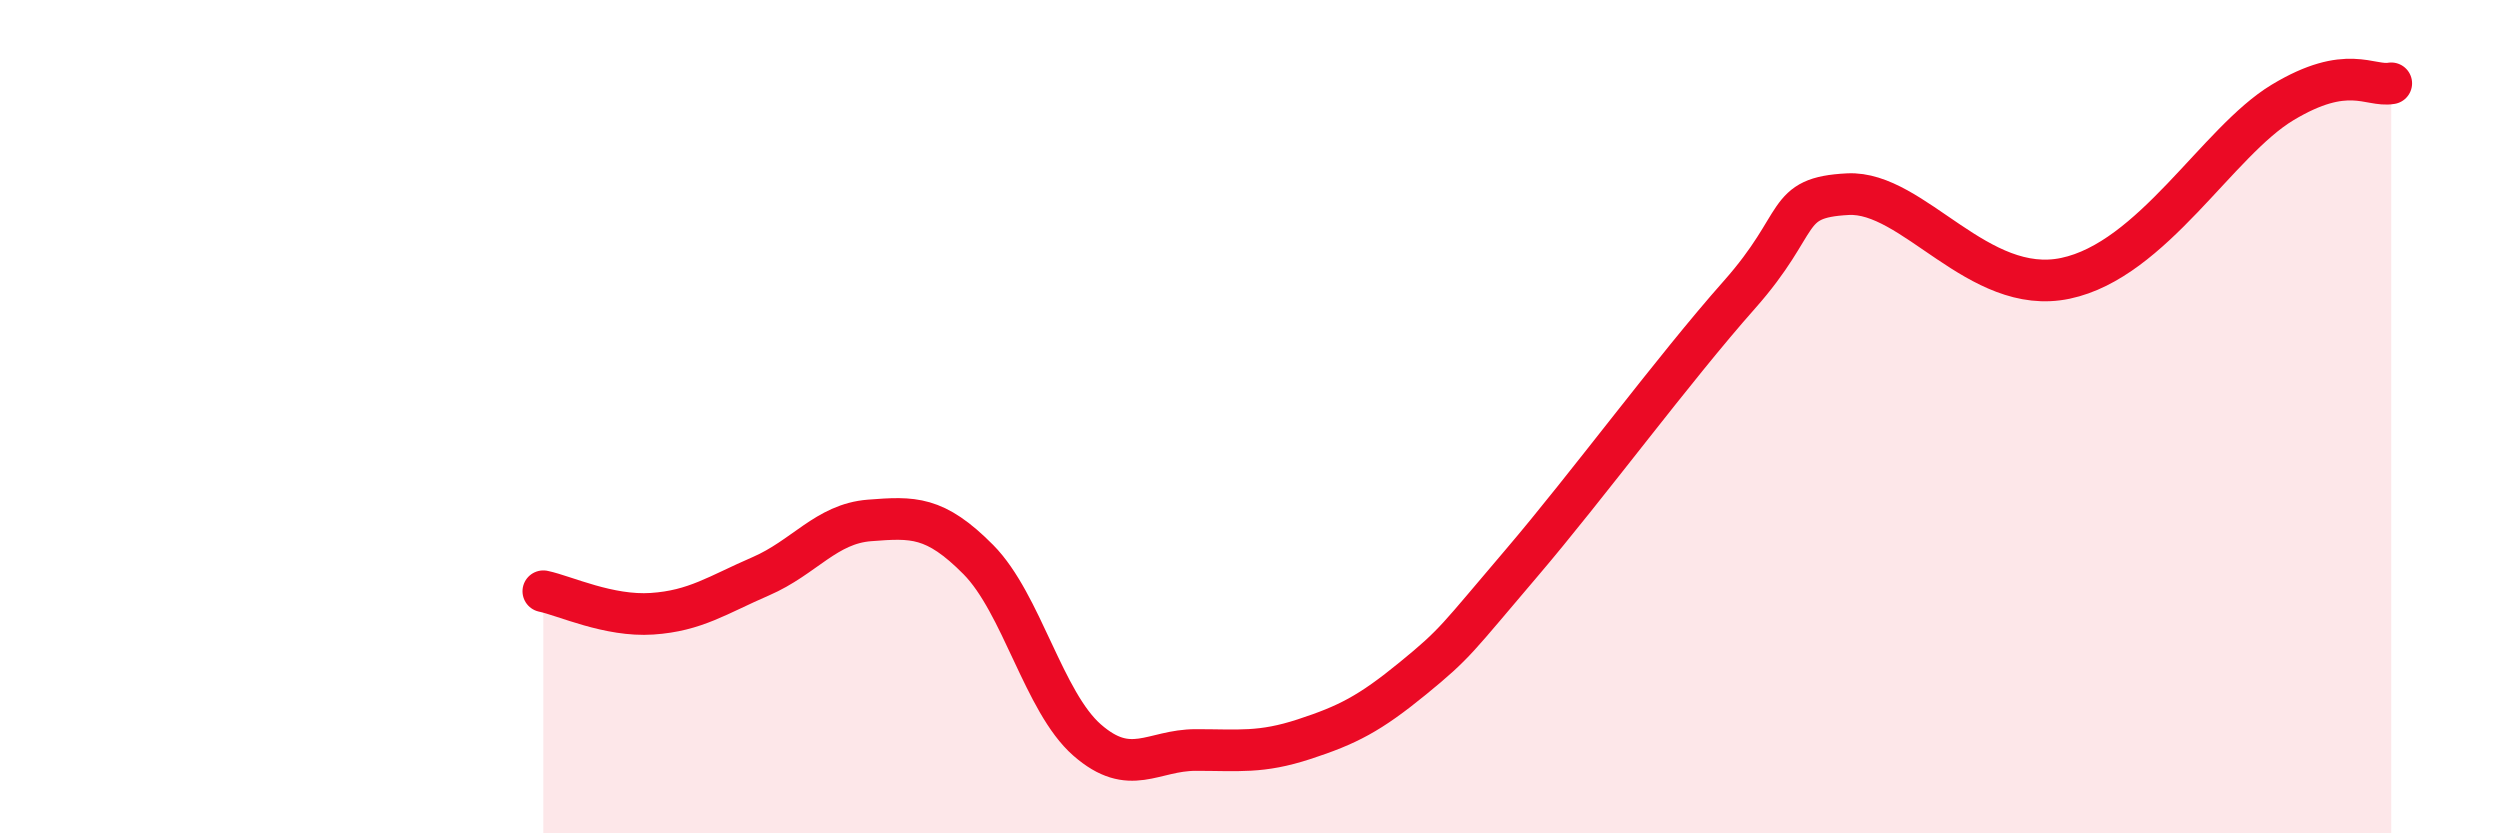 
    <svg width="60" height="20" viewBox="0 0 60 20" xmlns="http://www.w3.org/2000/svg">
      <path
        d="M 13.04,14.19 C 13.56,14.3 14.61,14.8 15.65,14.73 C 16.69,14.66 17.22,14.28 18.26,13.83 C 19.3,13.38 19.83,12.57 20.87,12.49 C 21.91,12.41 22.44,12.38 23.48,13.43 C 24.52,14.48 25.05,16.85 26.09,17.76 C 27.13,18.67 27.66,18 28.7,18 C 29.74,18 30.26,18.08 31.3,17.74 C 32.34,17.4 32.87,17.13 33.91,16.28 C 34.95,15.43 34.95,15.35 36.52,13.51 C 38.09,11.67 40.17,8.85 41.74,7.08 C 43.31,5.31 42.78,4.74 44.35,4.66 C 45.92,4.58 47.48,7.12 49.57,6.68 C 51.66,6.24 53.22,3.4 54.78,2.46 C 56.34,1.52 56.87,2.09 57.39,2L57.39 20L13.04 20Z"
        fill="#EB0A25"
        opacity="0.1"
        stroke-linecap="round"
        stroke-linejoin="round"
      />
      <path
        d="M 13.04,14.19 C 13.56,14.3 14.61,14.8 15.65,14.73 C 16.69,14.66 17.22,14.28 18.26,13.83 C 19.3,13.38 19.83,12.57 20.87,12.49 C 21.91,12.41 22.44,12.38 23.48,13.43 C 24.52,14.48 25.05,16.85 26.09,17.76 C 27.13,18.67 27.66,18 28.7,18 C 29.74,18 30.26,18.08 31.3,17.74 C 32.34,17.4 32.87,17.13 33.91,16.28 C 34.95,15.43 34.95,15.35 36.52,13.51 C 38.09,11.67 40.17,8.85 41.74,7.08 C 43.31,5.31 42.78,4.74 44.35,4.66 C 45.92,4.58 47.48,7.12 49.57,6.68 C 51.66,6.24 53.22,3.4 54.78,2.46 C 56.34,1.52 56.87,2.09 57.39,2"
        stroke="#EB0A25"
        stroke-width="1"
        fill="none"
        stroke-linecap="round"
        stroke-linejoin="round"
      />
    </svg>
  